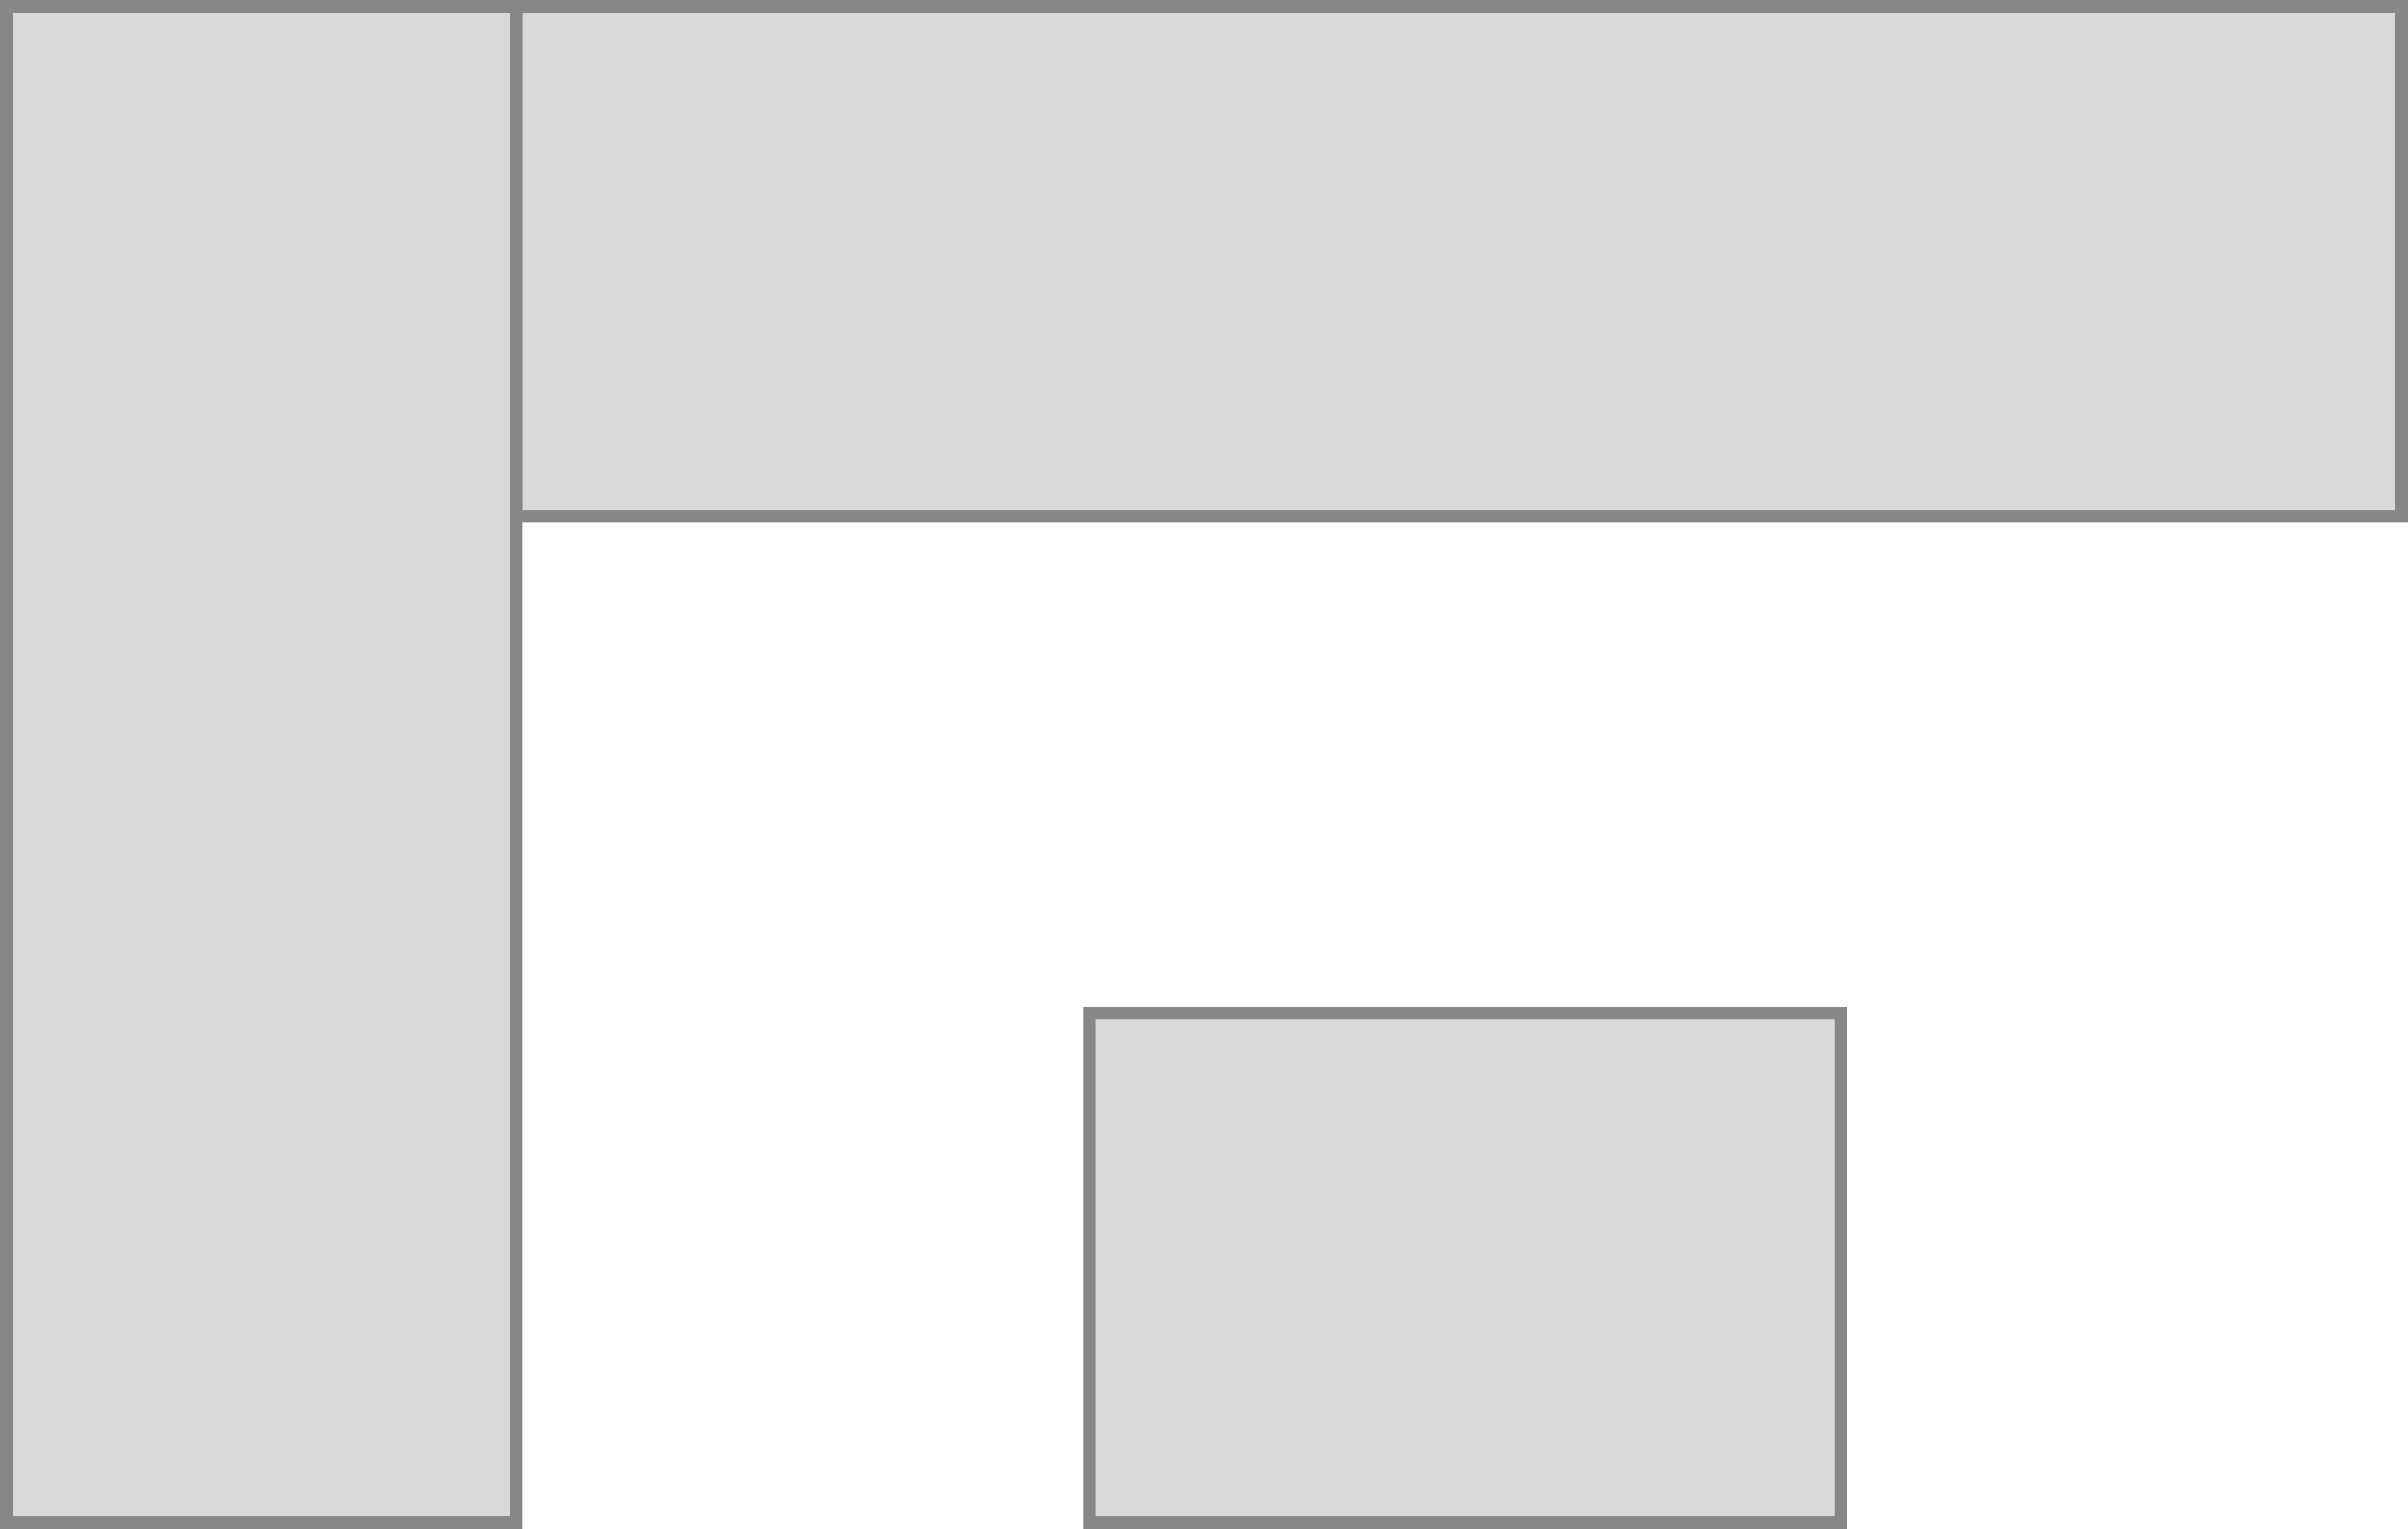 <?xml version="1.0" encoding="UTF-8"?>
<svg xmlns="http://www.w3.org/2000/svg" width="189" height="120" viewBox="0 0 189 120" fill="none">
  <rect x="85.5" y="79.5" width="59" height="40" fill="#D9D9D9" stroke="#878787"></rect>
  <rect x="40.5" y="0.5" width="148" height="40" fill="#D9D9D9" stroke="#878787"></rect>
  <rect x="0.5" y="119.5" width="119" height="40" transform="rotate(-90 0.5 119.5)" fill="#D9D9D9" stroke="#878787"></rect>
</svg>

